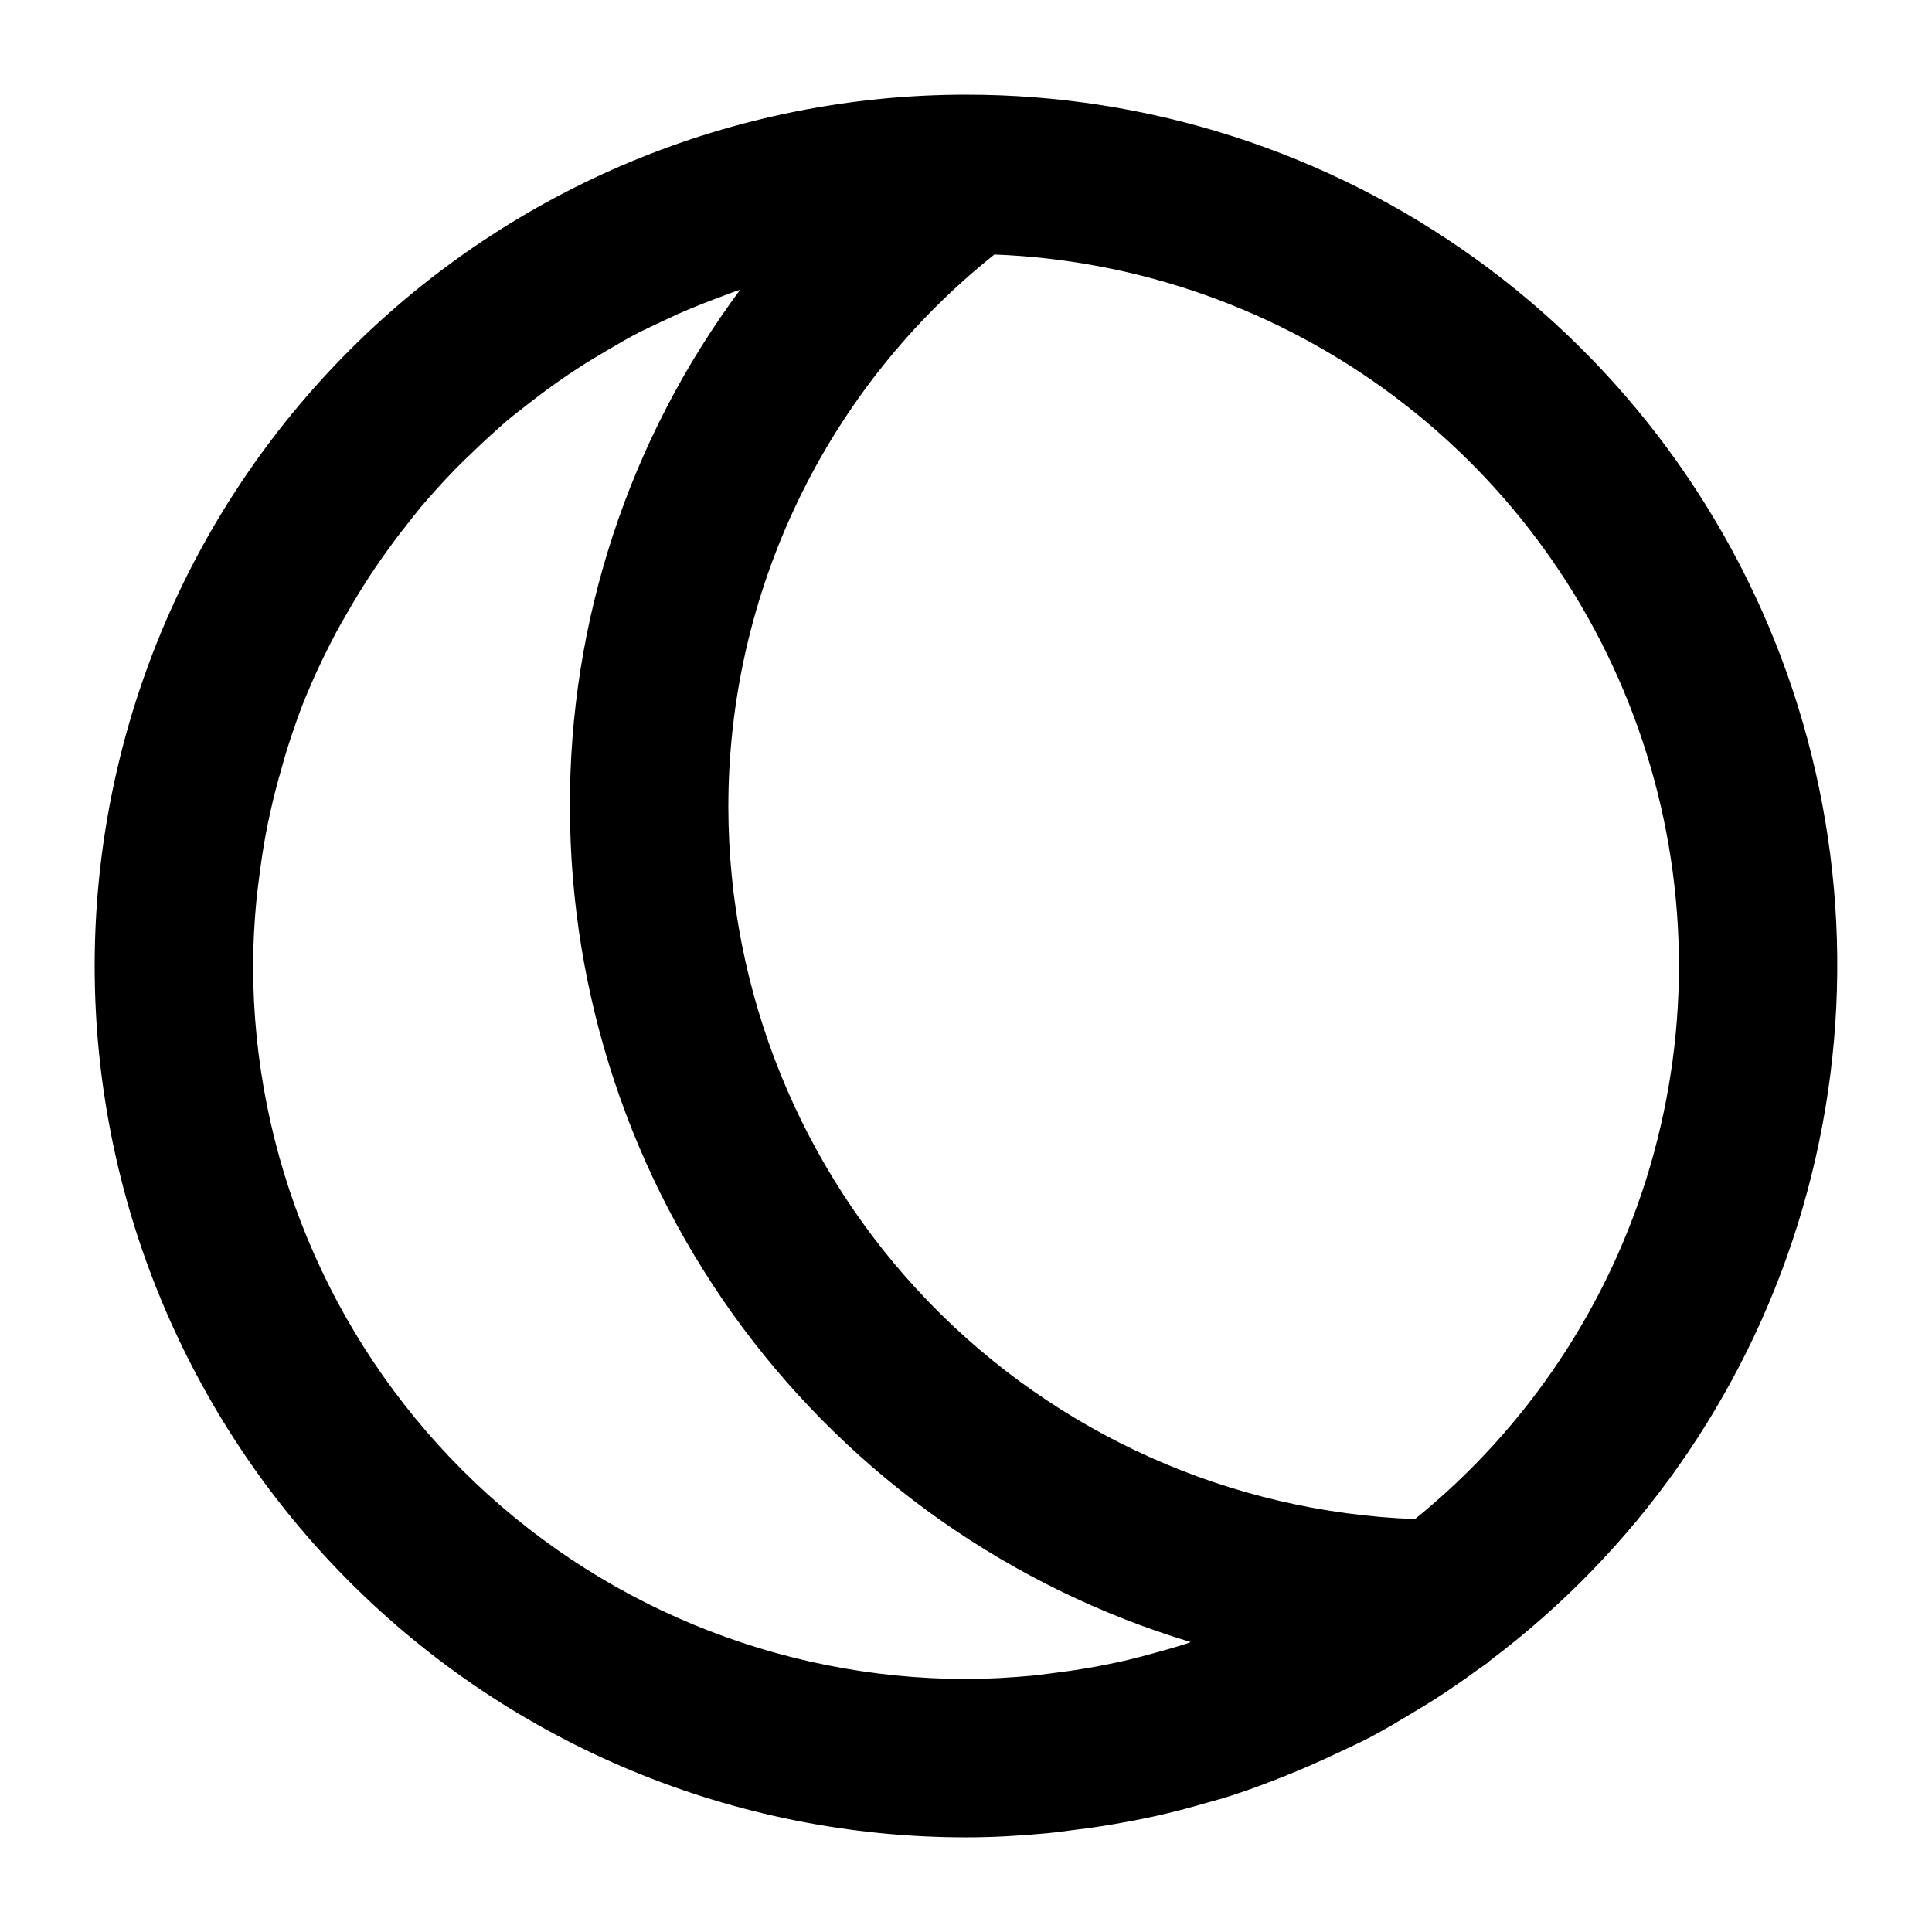 <?xml version="1.0" encoding="UTF-8"?>
<!-- Uploaded to: SVG Repo, www.svgrepo.com, Generator: SVG Repo Mixer Tools -->
<svg fill="#000000" width="800px" height="800px" version="1.1" viewBox="144 144 512 512" xmlns="http://www.w3.org/2000/svg">
 <path d="m400 169.09c-61.242 0-119.98 24.328-163.28 67.633s-67.633 102.04-67.633 163.28 24.328 119.97 67.633 163.28c43.305 43.305 102.04 67.633 163.28 67.633 7.223 0 14.379-0.418 21.496-1.09 2.227-0.211 4.387-0.523 6.59-0.797 4.914-0.586 9.805-1.324 14.695-2.246 2.457-0.461 4.891-0.945 7.305-1.469 4.562-1.023 9.074-2.191 13.539-3.504 2.394-0.672 4.785-1.301 7.137-2.098 4.66-1.512 9.258-3.254 13.832-5.082 4.578-1.828 9.152-3.84 13.625-5.961 3.023-1.449 6.086-2.793 9.047-4.367 3.988-2.098 7.828-4.43 11.672-6.738 1.742-1.07 3.504-2.098 5.227-3.191 4.031-2.582 7.934-5.312 11.797-8.125 0.734-0.547 1.531-1.027 2.266-1.574 0.188-0.148 0.293-0.336 0.484-0.484h0.004c38.727-29.07 67.32-69.59 81.73-115.82 14.41-46.227 13.906-95.816-1.438-141.74-15.348-45.926-44.762-85.855-84.07-114.13-39.309-28.273-86.516-43.461-134.94-43.406zm-188.93 230.91c0-5.961 0.355-11.84 0.902-17.656 0.168-1.828 0.441-3.609 0.652-5.414 0.504-4.031 1.09-8.039 1.828-11.988 0.379-1.973 0.777-3.926 1.219-5.879 0.859-3.926 1.891-7.809 3-11.629 0.484-1.68 0.922-3.379 1.449-5.016 1.719-5.394 3.543-10.688 5.812-15.891l0.188-0.418c2.098-4.996 4.512-9.844 7.055-14.695 0.883-1.66 1.828-3.234 2.75-4.848 1.848-3.234 3.785-6.418 5.816-9.551 1.156-1.762 2.309-3.504 3.527-5.207 2.098-2.961 4.199-5.836 6.465-8.648 1.238-1.574 2.457-3.191 3.738-4.723 2.981-3.527 6.109-6.949 9.34-10.266 1.406-1.426 2.832-2.832 4.305-4.199 2.961-2.875 6.004-5.668 9.152-8.398 1.848-1.555 3.777-3.023 5.711-4.535 2.371-1.848 4.785-3.672 7.242-5.414 2.457-1.742 4.367-3.023 6.613-4.473 2.246-1.449 4.809-2.981 7.262-4.41 2.457-1.426 4.703-2.793 7.117-4.051 2.414-1.258 5.332-2.625 8.02-3.883 4.324-2.098 8.754-3.883 13.246-5.582 2.227-0.84 4.449-1.699 6.695-2.457h-0.004c-29.496 39.66-45.332 87.82-45.133 137.25 0.074 49.633 16.109 97.922 45.73 137.75 29.625 39.82 71.27 69.062 118.79 83.402l-1.219 0.441c-2.332 0.777-4.723 1.406-7.094 2.098-3.297 0.922-6.59 1.805-9.93 2.562-2.098 0.484-4.387 0.922-6.59 1.344-3.801 0.715-7.641 1.281-11.523 1.762-1.867 0.23-3.738 0.504-5.625 0.691-5.793 0.523-11.652 0.883-17.57 0.883l-0.004 0.004c-50.094-0.059-98.121-19.98-133.54-55.406-35.422-35.422-55.34-83.449-55.391-133.54zm307.91 146.57c-48.812-1.828-95.027-22.484-128.95-57.633-33.922-35.152-52.918-82.07-53.008-130.92-0.039-28.164 6.281-55.973 18.488-81.352 12.211-25.379 29.992-47.672 52.023-65.215 38.352 1.469 75.34 14.605 106.03 37.648 30.691 23.043 53.621 54.902 65.734 91.32 12.109 36.418 12.824 75.66 2.047 112.5-10.777 36.836-32.531 69.504-62.363 93.652z"/>
</svg>
